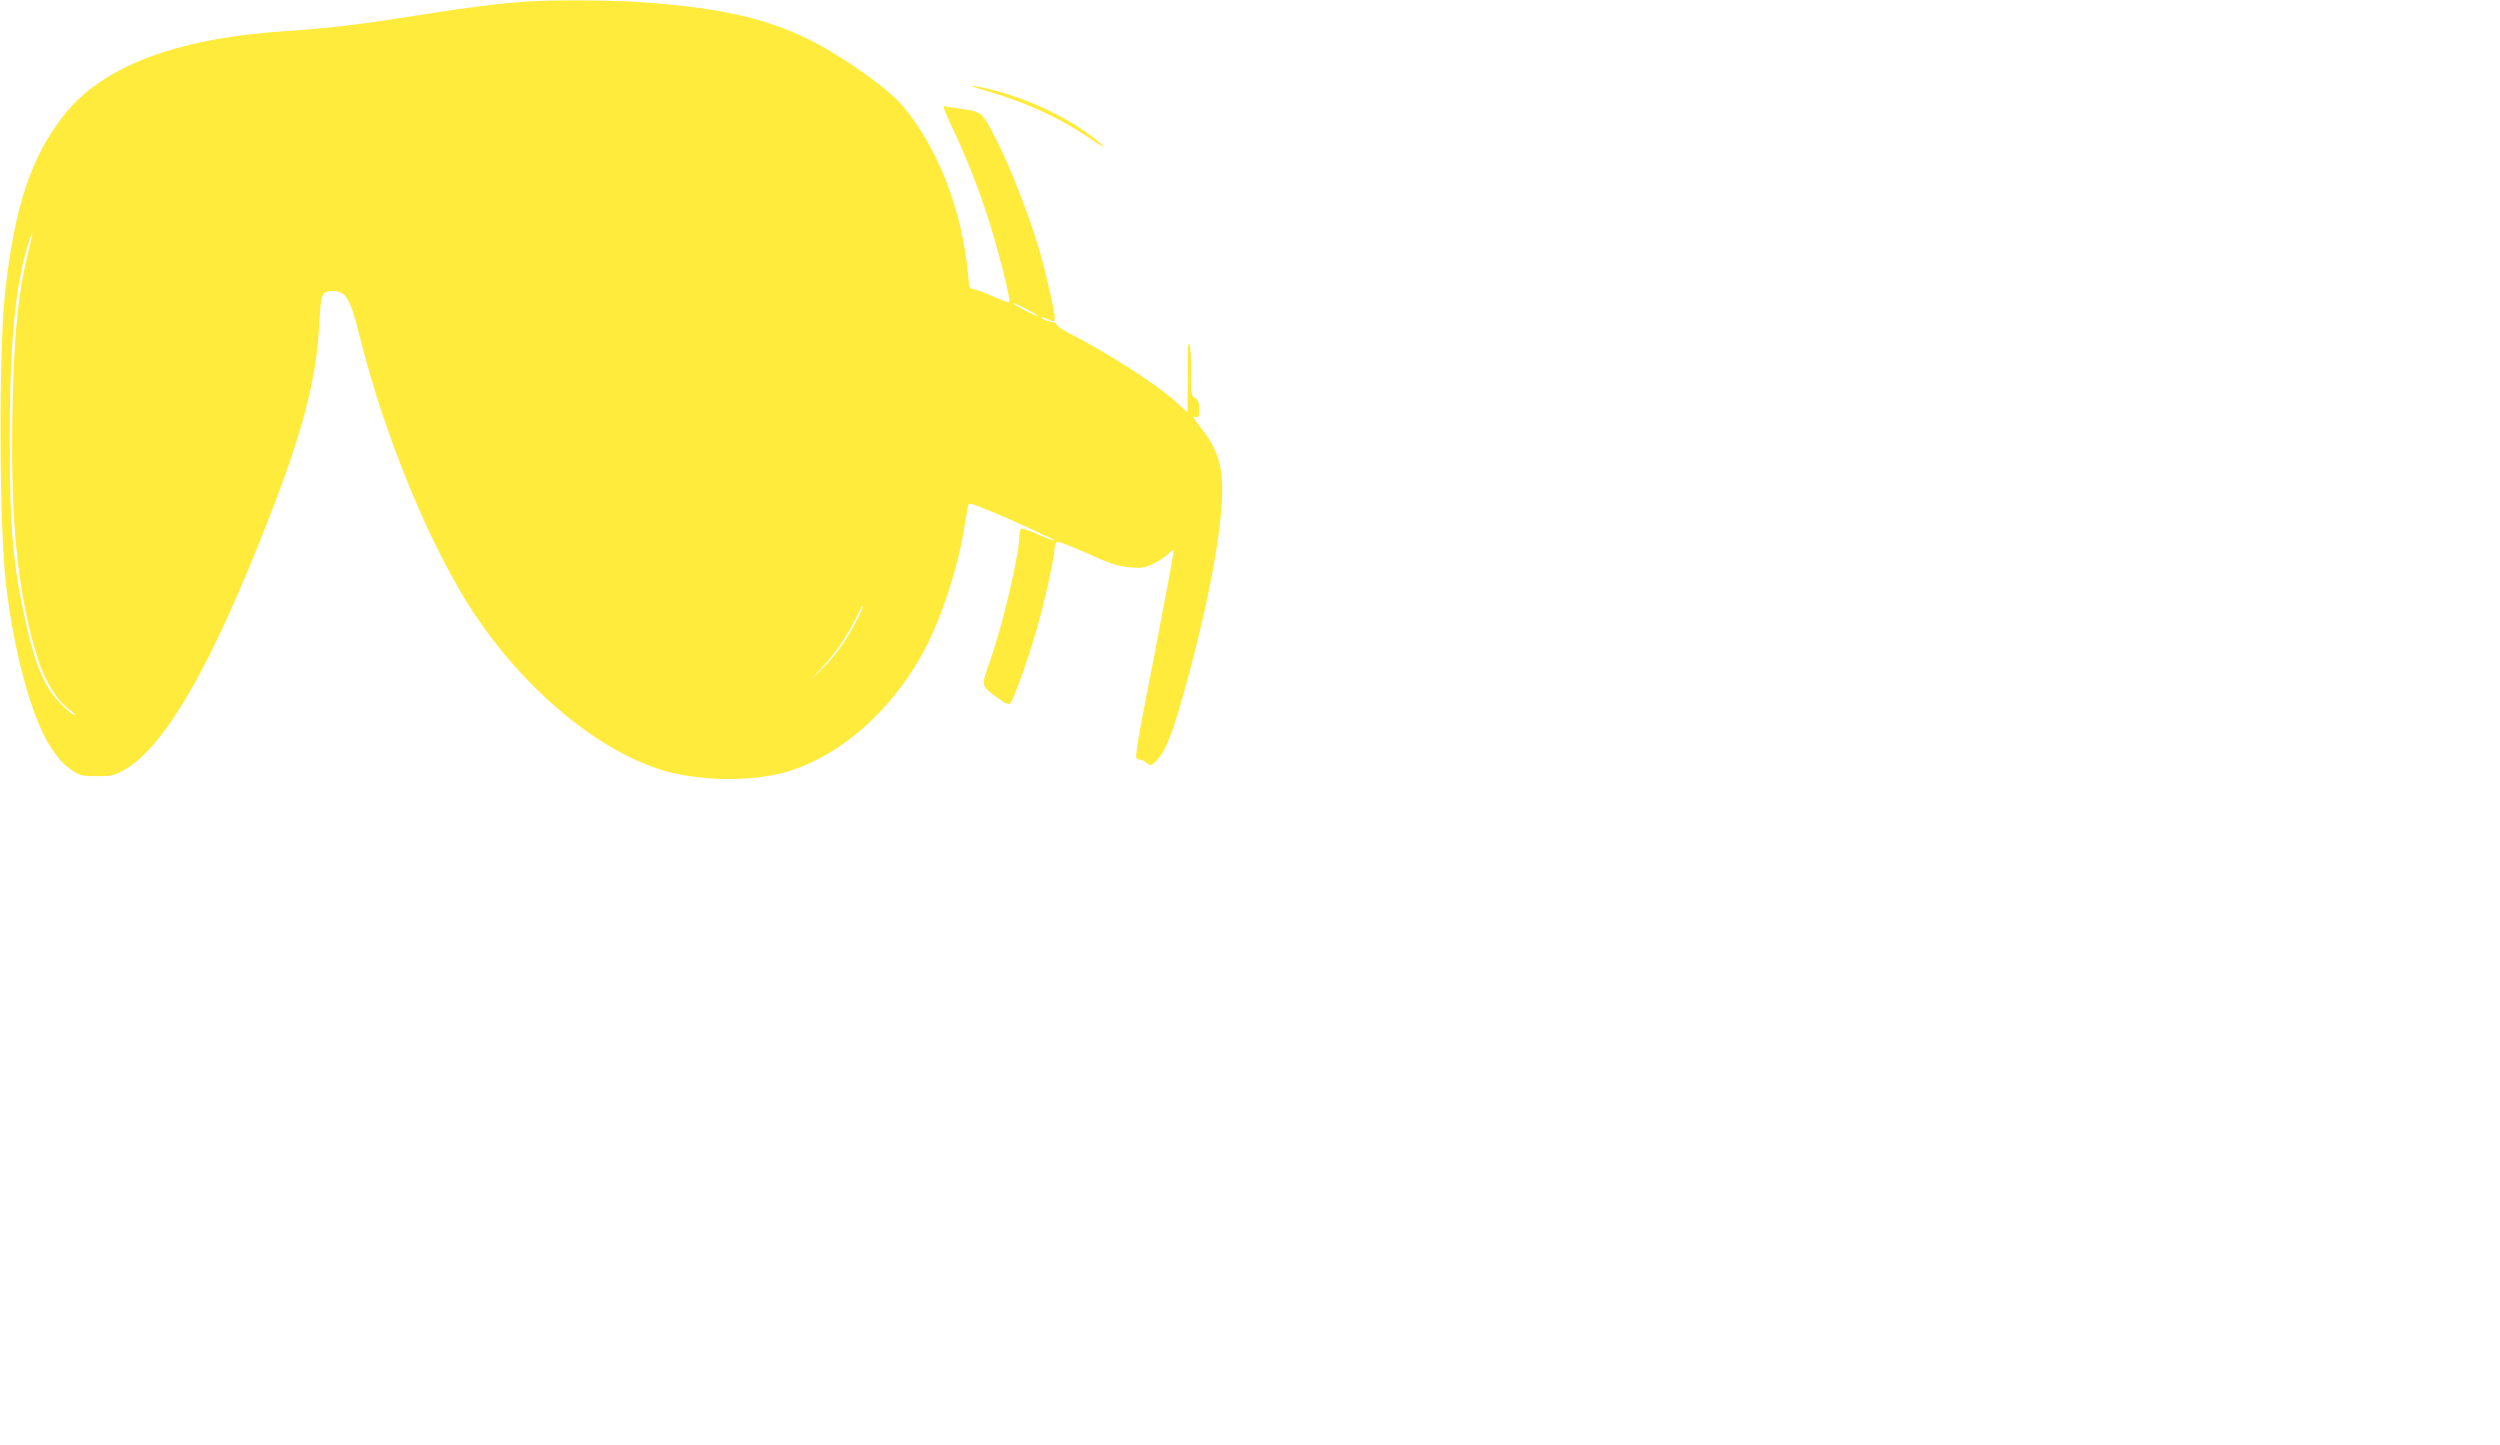 <?xml version="1.0" standalone="no"?>
<!DOCTYPE svg PUBLIC "-//W3C//DTD SVG 20010904//EN"
 "http://www.w3.org/TR/2001/REC-SVG-20010904/DTD/svg10.dtd">
<svg version="1.0" xmlns="http://www.w3.org/2000/svg"
 width="1280pt" height="740pt" viewBox="0 0 1280 740"
 preserveAspectRatio="xMidYMid meet">
<g transform="translate(0,740) scale(0.1,-0.1)"
fill="#ffeb3b" stroke="none">
<path d="M2715 7393 c-149 -9 -308 -29 -555 -68 -318 -51 -468 -69 -705 -85
-553 -36 -934 -181 -1129 -431 -169 -215 -255 -479 -301 -919 -32 -303 -29
-1175 5 -1475 40 -354 135 -700 231 -842 45 -67 68 -91 114 -121 34 -23 51
-26 120 -26 67 -1 88 3 130 26 200 105 424 476 699 1161 221 548 297 830 312
1147 7 136 13 150 67 150 69 0 90 -36 142 -245 128 -511 364 -1079 587 -1413
252 -377 609 -678 933 -787 205 -69 507 -72 697 -6 253 87 491 297 651 576 94
163 188 440 223 655 8 52 17 105 20 117 4 21 7 21 122 -27 64 -26 149 -64 187
-82 39 -19 85 -40 103 -48 18 -7 31 -15 29 -17 -3 -2 -40 12 -83 31 -43 19
-82 32 -86 30 -4 -3 -8 -18 -8 -33 0 -94 -85 -459 -151 -645 -47 -134 -49
-125 44 -193 33 -25 52 -32 59 -25 17 17 95 234 137 384 42 146 91 372 91 415
0 13 6 26 13 29 7 2 76 -24 153 -59 114 -52 154 -65 212 -71 64 -6 78 -5 125
17 28 13 64 37 80 52 15 15 27 23 27 17 0 -13 -87 -475 -149 -790 -28 -139
-47 -260 -44 -268 3 -8 12 -14 21 -14 8 0 24 -7 34 -17 17 -15 19 -15 39 3 57
51 93 143 174 443 90 337 145 610 166 826 20 210 -1 312 -92 431 -54 71 -56
76 -34 68 12 -5 15 3 15 39 0 34 -5 48 -21 59 -20 13 -21 22 -21 133 1 66 -3
129 -8 140 -7 14 -9 -9 -9 -75 1 -52 0 -135 0 -183 l-1 -89 -62 57 c-96 87
-352 251 -535 344 -34 17 -66 38 -71 47 -5 9 -12 15 -16 14 -10 -3 -66 18 -66
25 0 3 16 -1 35 -9 34 -15 35 -15 35 9 0 23 -11 76 -51 243 -50 208 -175 535
-275 719 -49 90 -54 93 -169 108 -27 4 -58 9 -67 11 -13 4 -4 -22 37 -108 68
-143 124 -284 180 -452 51 -156 122 -433 112 -442 -4 -4 -43 9 -86 30 -44 20
-89 36 -99 36 -17 0 -20 10 -26 77 -30 329 -154 647 -335 862 -50 60 -182 162
-329 254 -277 174 -538 244 -1027 277 -138 9 -429 11 -550 3z m-2565 -1263
c-57 -217 -80 -448 -87 -865 -9 -544 29 -908 128 -1230 36 -117 99 -220 162
-266 22 -16 36 -29 30 -29 -19 0 -92 71 -128 125 -49 75 -86 180 -124 351 -65
298 -81 477 -81 924 0 500 26 781 92 1003 27 90 32 81 8 -13z m5110 -315 c36
-19 61 -34 55 -34 -5 0 -39 15 -75 34 -36 19 -60 34 -55 34 6 0 39 -15 75 -34z
m-871 -1586 c-50 -101 -113 -189 -180 -254 l-63 -60 71 76 c67 73 123 157 174
261 12 26 24 46 27 44 2 -2 -11 -33 -29 -67z"/>
<path d="M4985 6955 c6 -2 64 -20 129 -40 146 -45 317 -124 433 -202 109 -72
126 -81 88 -48 -132 115 -346 222 -554 275 -66 17 -132 27 -96 15z"/>
</g>
</svg>
